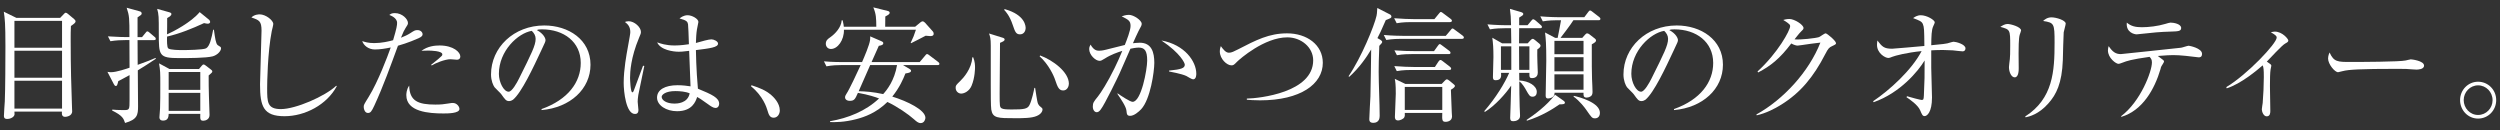 <?xml version="1.0" encoding="utf-8"?>
<!-- Generator: Adobe Illustrator 22.1.0, SVG Export Plug-In . SVG Version: 6.00 Build 0)  -->
<svg version="1.1" id="レイヤー_1" xmlns="http://www.w3.org/2000/svg" xmlns:xlink="http://www.w3.org/1999/xlink" x="0px"
	 y="0px" width="460px" height="24px" viewBox="0 0 460 24" style="enable-background:new 0 0 460 24;" xml:space="preserve">
<rect x="0" y="0" width="460" height="24" fill="#333333" stroke="none"/>
<style type="text/css">
	.st0{fill:#FFFFFF;}
</style>
<g>
	<g>
		<path class="st0" d="M11.071,3.285l0.644-0.666c0.138-0.162,0.253-0.276,0.391-0.276c0.115,0,0.253,0.092,0.414,0.229l1.127,0.943
			c0.207,0.184,0.253,0.299,0.253,0.414c0,0.275-0.322,0.482-0.851,0.851c-0.046,1.034-0.046,1.426-0.046,2.438
			c0,5.564,0.115,8.508,0.253,12.763c0,0.022,0.023,0.391,0.023,0.482c0,0.966-1.196,1.035-1.288,1.035
			c-0.667,0-0.621-0.575-0.598-0.967H2.655C2.7,20.992,2.7,21.129,2.562,21.335c-0.253,0.369-0.782,0.553-1.219,0.553
			c-0.598,0-0.621-0.322-0.621-0.598c0-0.438,0.138-2.277,0.161-2.645c0.092-2.208,0.115-7.795,0.115-10.096
			c0-4.299-0.115-5.15-0.299-6.393l2.299,1.127H11.071z M2.655,3.837v4.943h8.761V3.837H2.655z M2.655,9.333V14.3h8.761V9.333H2.655
			z M2.655,14.851v5.129h8.761v-5.129H2.655z"/>
		<path class="st0" d="M25.356,12.943c0,1.449,0.046,5.52,0.046,6.6c0,1.609-0.138,2.438-2.391,3.082
			c-0.253-0.76-0.437-1.357-2.369-2.277l0.023-0.184c0.437,0.046,1.058,0.092,2,0.092c1.173,0,1.173,0,1.173-1.978v-4.461
			c-1.058,0.575-1.426,0.782-2.07,1.104c-0.207,0.805-0.229,0.897-0.483,0.897c-0.115,0-0.229-0.115-0.345-0.346l-1.173-2.254
			c0.322,0.047,0.46,0.07,0.644,0.07c1.035,0,2.943-0.668,3.426-0.828l-0.023-5.082h-0.782c-0.575,0-1.679,0.023-2.713,0.207
			l-0.46-0.896c1.563,0.114,3.196,0.137,3.541,0.137h0.414c0-3.494,0-3.863-0.506-5.403l2.415,0.667
			c0.161,0.046,0.345,0.138,0.345,0.391c0,0.139-0.092,0.253-0.161,0.299c-0.092,0.069-0.506,0.368-0.598,0.414v3.633h0.828
			l0.621-0.758c0.184-0.23,0.23-0.299,0.368-0.299c0.092,0,0.207,0.068,0.414,0.252l0.897,0.76c0.184,0.138,0.23,0.252,0.23,0.367
			c0,0.207-0.207,0.23-0.345,0.23H25.31l0.023,4.553c1.518-0.529,2.438-0.92,3.265-1.265l0.092,0.138
			C27.586,11.541,26.437,12.299,25.356,12.943z M39.13,10.368c-1.242,0.321-4.599,0.321-6.117,0.321
			c-3.794,0-3.794-0.459-3.794-4.599c0-3.035,0-3.38-0.299-4.461l2.208,0.621c0.345,0.092,0.414,0.206,0.414,0.345
			c0,0.253-0.299,0.438-0.782,0.736c0.023,0.459-0.023,2.574-0.023,2.988c1.127-0.482,4.438-2.207,6.002-4.093l1.748,1.426
			c0.092,0.069,0.184,0.276,0.184,0.392c0,0.068-0.092,0.321-0.414,0.321c-0.161,0-0.414-0.046-0.713-0.114
			c-2.185,1.012-4.438,1.932-6.807,2.482c-0.023,0.76-0.023,1.932,0.207,2.162c0.368,0.322,2.115,0.322,2.759,0.322
			c0.667,0,3.702-0.047,4.208-0.322c0.69-0.368,1.012-1.886,1.311-3.426h0.138c0.207,1.518,0.345,2.552,0.69,2.828
			c0.138,0.115,0.46,0.275,0.529,0.345s0.092,0.161,0.092,0.253C40.671,9.402,39.981,10.138,39.13,10.368z M38.394,13.886
			c-0.023,0.965,0.023,2.645,0.046,3.679c0.023,0.575,0.115,3.081,0.115,3.587c0,0.828-0.759,1.059-1.127,1.059
			c-0.621,0-0.598-0.276-0.575-1.266h-5.818c-0.023,0.414-0.023,1.242-1.012,1.242c-0.552,0-0.69-0.299-0.69-0.598
			c0-0.254,0.115-1.38,0.115-1.609c0.046-1.357,0.046-2.53,0.046-4.416c0-2.253,0-2.506-0.23-3.908l1.909,1.034h5.45l0.46-0.552
			c0.138-0.184,0.276-0.275,0.368-0.275c0.115,0,0.207,0.045,0.414,0.207l0.874,0.666c0.207,0.161,0.322,0.253,0.322,0.391
			C39.061,13.311,38.992,13.38,38.394,13.886z M36.853,13.242h-5.818v3.289h5.818V13.242z M36.853,17.082h-5.818v3.312h5.818V17.082
			z"/>
		<path class="st0" d="M52.354,21.382c-3.886,0-4.507-1.794-4.507-5.863c0-1.174,0.276-8.646,0.276-9.865
			c0-1.794-0.437-1.955-1.863-2.438c0.529-0.575,1.426-0.575,1.518-0.575c1.127,0,2.506,1.104,2.506,1.771
			c0,0.207-0.23,1.104-0.276,1.288c-0.782,3.955-0.851,9.657-0.851,10.485c0,2.599,0,3.887,2.529,3.887
			c2.713,0,8.117-2.346,10.187-4.301l0.092,0.092C60.15,19.267,56.125,21.382,52.354,21.382z"/>
		<path class="st0" d="M77.019,7.033c-1.839,0.828-3.61,1.334-3.794,1.381c-1.357,3.701-2.69,7.427-4.346,11.014
			c-0.529,1.127-0.713,1.357-1.196,1.357c-0.506,0-0.759-0.645-0.759-1.081c0-0.414,0.023-0.437,0.92-1.886
			c1.725-2.782,3.518-7.588,3.932-8.762c0.069-0.184,0.092-0.229,0.115-0.321c-0.966,0.207-1.978,0.368-2.92,0.368
			c-1.195,0-2.069-0.76-2.322-1.541c0.483,0.161,1.127,0.368,2.208,0.368c1.403,0,2.713-0.322,3.472-0.528
			c0.667-2.231,0.736-2.76,0.736-3.197c0-0.942-1.242-1.379-1.426-1.448c0.23-0.185,0.414-0.345,1.012-0.345
			c1.38,0,2.415,1.127,2.415,1.816c0,0.253-0.092,0.391-0.437,0.92c-0.253,0.391-0.414,0.713-0.851,1.793
			c0.69-0.275,1.196-0.506,1.702-0.828c0.736-0.482,0.897-0.574,1.333-0.574c0.598,0,0.943,0.414,0.943,0.759
			C77.755,6.504,77.686,6.734,77.019,7.033z M81.572,20.876c-2.645,0-6.807-0.299-6.807-3.357c0-0.184,0-1.035,0.529-1.771
			c0.046,2.851,1.656,3.495,4.806,3.495c1.081,0,1.586-0.068,2.276-0.184s0.782-0.115,0.943-0.115c0.736,0,1.219,0.666,1.219,1.104
			C84.538,20.876,82.377,20.876,81.572,20.876z M84.055,10.988c-0.184,0-1.012-0.092-1.173-0.092c-1.012,0-2.805,0.736-3.449,1.15
			l-0.115-0.115c0.207-0.184,1.126-0.92,1.311-1.058c0.69-0.599,0.759-0.644,0.759-0.874c0-0.667-2.253-0.689-2.552-0.689
			c-0.552,0-0.943,0.022-1.288,0.046c1.104-0.851,2.438-0.989,3.334-0.989c2.552,0,3.817,1.242,3.817,2.023
			C84.699,10.644,84.584,10.988,84.055,10.988z"/>
		<path class="st0" d="M99.66,20.255l-0.022-0.184c4.921-1.748,7.22-4.99,7.22-8.485c0-3.886-3.127-6.187-7.128-6.187
			c-0.575,0-0.69,0.023-0.943,0.139c1.242,0.667,1.587,1.518,1.587,1.84c0,0.252-0.069,0.414-0.782,1.908
			c-1.472,3.15-3.633,7.772-5.196,9.061c-0.161,0.115-0.438,0.252-0.736,0.252c-0.528,0-0.735-0.299-1.426-1.264
			c-0.16-0.23-1.08-1.081-1.241-1.288c-0.253-0.368-0.644-1.196-0.644-2.346c0-4.944,4.185-9.015,9.796-9.015
			c4.461,0,8.508,2.6,8.508,7.221C108.652,16.369,104.926,19.795,99.66,20.255z M97.844,5.676c-2.529,0.414-6.048,3.68-6.048,7.911
			c0,1.563,0.896,3.287,1.794,3.287c0.621,0,1.518-1.632,1.908-2.414c2.3-4.622,3.059-6.117,3.059-7.313
			C98.557,6.574,98.281,6.09,97.844,5.676z"/>
		<path class="st0" d="M117.448,17.473c-0.092,0.598-0.115,0.989-0.115,1.241c0,0.254,0.138,1.311,0.138,1.518
			c0,0.668-0.391,0.736-0.644,0.736c-1.633,0-2.069-4.094-2.069-5.726c0-2.483,0.552-5.381,0.735-6.394
			c0.322-1.793,0.483-2.644,0.483-2.943c0-1.057-0.529-1.494-0.989-1.861c0.185-0.069,0.368-0.139,0.69-0.139
			c1.058,0,2.253,1.104,2.253,1.955c0,0.299-0.046,0.391-0.367,1.149c-1.495,3.587-1.633,6.208-1.633,7.313
			c0,0.368,0.092,2.667,0.414,2.667c0.138,0,0.253-0.207,0.299-0.391c0.022-0.092,1.518-4.07,1.679-4.507l0.229,0.046
			C118.529,12.23,117.47,17.38,117.448,17.473z M131.658,19.865c-0.414,0-0.874-0.322-1.38-0.689
			c-1.334-0.967-1.655-1.15-2.001-1.334c-0.275,0.827-0.896,2.621-3.702,2.621c-1.978,0-3.679-1.081-3.679-2.506
			c0-1.449,1.472-2.277,3.771-2.277c1.012,0,1.747,0.115,2.391,0.207c-0.022-1.035-0.229-5.588-0.253-6.53
			c-1.426,0.161-1.448,0.161-1.908,0.161c-0.989,0-3.357-0.299-3.979-1.725c0.575,0.207,1.61,0.574,3.22,0.574
			c1.081,0,2.185-0.16,2.621-0.229c-0.046-1.448-0.114-3.45-0.161-3.679c-0.092-0.461-0.229-0.713-1.563-1.059
			c0.253-0.207,0.759-0.598,1.495-0.598c0.781,0,1.978,0.644,1.978,1.242c0,0.068-0.253,1.311-0.276,1.402
			c-0.114,0.689-0.161,1.655-0.184,2.461c0.184-0.047,0.506-0.139,0.759-0.207c0.161-0.047,1.563-0.461,2.093-0.461
			c0.437,0,1.219,0.346,1.219,0.782c0,0.69-1.472,0.874-4.07,1.196c0,0.16,0.046,3.609,0.368,7.105
			c2.621,1.08,3.909,1.678,3.909,2.781C132.325,19.427,132.141,19.865,131.658,19.865z M124.254,16.76
			c-1.794,0-2.507,0.667-2.507,1.058c0,0.598,0.851,1.242,2.346,1.242c0.391,0,2.438,0,2.806-1.887
			C126.162,16.852,125.081,16.76,124.254,16.76z"/>
		<path class="st0" d="M142.357,21.658c-0.735,0-0.92-0.598-1.149-1.356c-0.139-0.483-0.805-2.645-3.013-4.415l0.069-0.207
			c1.609,0.529,2.552,0.896,3.656,1.816c0.391,0.346,1.563,1.449,1.563,2.828C143.484,20.968,143.07,21.658,142.357,21.658z"/>
		<path class="st0" d="M167.355,12.69c0.161,0.092,0.276,0.185,0.276,0.321c0,0.254-0.23,0.392-1.035,0.506
			c-0.414,1.059-1.058,2.553-2.414,4.255c2.759,0.851,6.094,2.46,6.094,3.909c0,0.184-0.161,0.966-0.874,0.966
			c-0.46,0-0.805-0.322-1.242-0.713c-1.034-0.92-3.058-2.323-4.874-3.173c-2.07,2.023-4.209,2.759-5.681,3.15
			c-2.276,0.598-3.932,0.574-4.874,0.551v-0.16c3.334-0.575,6.553-1.863,9.014-4.186c-0.644-0.253-1.84-0.667-3.887-1.035
			c-0.506,1.127-0.644,1.473-1.494,1.473c-0.575,0-0.874-0.299-0.874-0.645c0-0.23,0.115-0.437,0.253-0.644
			c0.529-0.782,2.001-3.933,2.622-5.289h-3.61c-0.575,0-1.679,0.022-2.69,0.229l-0.46-0.92c1.563,0.139,3.196,0.139,3.541,0.139
			h3.473c0.459-1.058,1.356-3.15,1.472-4.047c0.046-0.299,0.022-0.529,0.022-0.689l2.069,0.896c0.139,0.068,0.345,0.138,0.345,0.367
			c0,0.254-0.229,0.391-0.827,0.483c-0.185,0.437-0.897,2.001-1.334,2.989h8.854l1.012-1.195c0.114-0.139,0.184-0.276,0.345-0.276
			c0.138,0,0.229,0.069,0.437,0.229l1.61,1.219c0.068,0.047,0.229,0.185,0.229,0.346c0,0.207-0.184,0.229-0.345,0.229h-6.347
			L167.355,12.69z M168.39,4.917l0.942-0.781c0.161-0.115,0.276-0.207,0.438-0.207s0.345,0.16,0.437,0.252l1.38,1.541
			c0.138,0.139,0.207,0.299,0.207,0.506c0,0.368-0.368,0.414-0.621,0.414c-0.207,0-0.437-0.023-0.851-0.068
			c-0.438,0.207-2.3,1.219-2.69,1.379l-0.069-0.068c0.392-0.782,0.713-1.587,0.966-2.414h-13.245
			c0.046,1.908-1.149,3.541-2.392,3.541c-0.574,0-0.942-0.438-0.942-0.967c0-0.62,0.391-0.896,0.828-1.195
			c0.919-0.644,2-1.816,2.092-3.104h0.185c0.161,0.781,0.184,0.873,0.207,1.172h5.979c-0.023-1.609-0.023-2.299-0.552-3.564
			l2.667,0.668c0.115,0.022,0.345,0.114,0.345,0.321c0,0.229-0.184,0.368-0.805,0.69c0,0.299-0.022,1.609-0.022,1.885H168.39z
			 M160.112,11.977c-0.229,0.506-1.633,3.726-2.115,4.806c1.241,0.023,2.736,0.139,4.507,0.529c0.735-0.805,2.069-2.506,2.553-5.335
			H160.112z"/>
		<path class="st0" d="M178.761,15.794c-0.437,1.012-1.356,1.426-1.908,1.426c-0.506,0-1.012-0.414-1.012-1.059
			c0-0.437,0.068-0.506,0.828-1.241c0.574-0.552,2.115-2.253,2.23-4.347l0.16-0.045c0.346,0.828,0.346,1.541,0.346,1.885
			C179.406,12.505,179.406,14.277,178.761,15.794z M190.765,21.335c-0.943,0.414-2.553,0.414-3.979,0.414
			c-3.173,0-4.139,0-4.392-1.586c-0.093-0.621-0.093-2.99-0.093-4.484V8.367c0-1.311-0.114-1.609-0.321-2.207l2.438,0.759
			c0.184,0.046,0.437,0.138,0.437,0.345c0,0.253-0.253,0.367-0.851,0.621c-0.023,1.127-0.069,8.462-0.069,9.289
			c0,2.369,0,2.576,0.414,2.783c0.299,0.138,0.736,0.184,1.84,0.184c2.207,0,2.852-0.092,3.219-0.781
			c0.438-0.828,0.852-2.783,0.92-3.197l0.139,0.023c0.092,0.46,0.345,2.507,0.528,2.897c0.185,0.345,0.276,0.437,0.69,0.759
			c0.114,0.092,0.138,0.161,0.138,0.322C191.823,20.393,191.639,20.968,190.765,21.335z M187.683,6.32
			c-0.781,0-0.919-0.528-1.356-1.77c-0.552-1.633-1.219-2.369-1.563-2.736l0.092-0.139c3.863,1.081,3.863,3.219,3.863,3.519
			C188.718,5.584,188.465,6.32,187.683,6.32z M195.616,16.645c-0.781,0-1.034-0.667-1.448-1.886
			c-0.253-0.805-1.219-2.92-2.875-4.392l0.093-0.161c2.322,0.851,5.288,3.035,5.288,5.197
			C196.674,15.818,196.421,16.645,195.616,16.645z"/>
		<path class="st0" d="M209.978,20.094c-0.46,0.483-1.312,1.219-2.024,1.219c-0.574,0-0.62-0.276-0.689-0.966
			c-0.069-0.736-1.012-2.115-1.655-3.059l0.022-0.115c0.506,0.369,2.3,1.564,2.76,1.564c1.609,0,2.69-5.979,2.69-7.588
			c0-1.84-0.483-2.393-1.563-2.393c-0.483,0-1.173,0.139-1.519,0.207c-0.321,0.736-1.771,4.047-2.023,4.6
			c-0.16,0.367-2.736,5.726-3.472,6.623c-0.23,0.299-0.438,0.459-0.713,0.459c-0.368,0-0.713-0.391-0.713-1.035
			c0-0.689,0.161-0.896,0.942-1.861c0.529-0.668,1.771-2.576,3.059-5.221c0.506-1.035,0.989-2.092,1.426-3.173
			c-0.874,0.276-2.139,0.712-3.196,1.402c-0.552,0.345-0.736,0.437-0.989,0.437c-0.735,0-1.908-1.08-1.908-2.161
			c0-0.391,0.138-0.598,0.253-0.827c0.575,1.034,1.149,1.126,1.563,1.126c0.253,0,0.621-0.022,1.334-0.206
			c0.345-0.093,2.276-0.576,3.403-0.852c0.368-0.92,1.058-2.69,1.058-3.495c0-0.942-0.391-1.149-1.633-1.771
			c0.253-0.092,0.759-0.276,1.334-0.276c0.874,0,2.346,1.013,2.346,1.633c0,0.276-0.046,0.392-0.575,1.334
			c-0.138,0.229-0.689,1.495-1.035,2.253c0.3-0.022,0.759-0.092,1.266-0.092c2.184,0,2.667,1.794,2.667,3.702
			C212.392,13.173,211.679,18.255,209.978,20.094z M219.52,14.599c-0.229,0-1.058-0.529-1.241-0.621
			c-0.874-0.414-2.967-0.782-3.174-0.828v-0.161c2.323-0.229,2.897-0.46,2.897-1.104c0-0.253-0.735-2.047-4.3-4.438
			c4.3,0.782,6.416,3.863,6.416,6.117C220.118,13.748,220.118,14.599,219.52,14.599z"/>
		<path class="st0" d="M231.854,18.462c-1.173,0-1.932-0.07-2.438-0.115V18.14c2.345-0.047,12.21-1.127,12.21-7.037
			c0-2.414-2.23-4.23-4.76-4.23c-4.231,0-8.784,4.023-9.221,4.461c-0.599,0.598-0.667,0.689-1.081,0.689
			c-0.805,0-2.115-1.172-2.115-2.553c0-0.437,0.092-0.758,0.184-0.988c0.437,0.598,0.896,1.219,1.494,1.219
			c0.483,0,0.943-0.253,1.633-0.598c3.381-1.748,5.749-2.967,9.061-2.967c3.656,0,6.576,2.115,6.576,5.427
			C243.397,15.449,239.326,18.462,231.854,18.462z"/>
		<path class="st0" d="M254.985,3.699c-0.781,1.84-1.241,2.76-1.54,3.312l0.598,0.345c0.184,0.115,0.275,0.253,0.275,0.346
			c0,0.16-0.046,0.229-0.528,0.735c-0.092,2.368-0.115,3.634-0.115,4.76c0,2.276,0.185,5.887,0.185,8.14
			c0,1.196-0.874,1.266-1.173,1.266c-0.667,0-0.736-0.391-0.736-0.667c0-0.667,0.185-3.587,0.207-4.185
			c0.069-2.507,0.092-5.75,0.138-8.646c-0.781,1.311-2.185,3.402-4.047,5.035l-0.115-0.114c2.369-3.473,4.737-9.267,5.151-11.13
			c0.069-0.299,0.069-0.414,0.138-1.426l2.346,1.195c0.138,0.069,0.253,0.23,0.253,0.392C256.02,3.285,255.928,3.332,254.985,3.699z
			 M268.989,7.148H257.79c-0.299,0-1.587,0-2.713,0.207l-0.46-0.92c1.54,0.139,3.127,0.161,3.541,0.161h7.864l0.896-1.058
			c0.185-0.23,0.23-0.299,0.345-0.299c0.115,0,0.207,0.068,0.438,0.253l1.426,1.058c0.184,0.139,0.229,0.253,0.229,0.345
			C269.357,7.102,269.15,7.148,268.989,7.148z M266.804,4.067h-7.128c-0.414,0-1.587,0-2.69,0.207l-0.46-0.92
			c1.426,0.115,2.852,0.161,3.519,0.161h3.886l0.851-1.035c0.161-0.207,0.23-0.275,0.346-0.275c0.114,0,0.206,0.068,0.437,0.252
			l1.356,1.013c0.185,0.138,0.23,0.229,0.23,0.345C267.15,4.021,266.943,4.067,266.804,4.067z M266.644,12.875h-6.922
			c-0.414,0-1.609,0-2.714,0.207l-0.459-0.92c1.425,0.114,2.851,0.16,3.541,0.16h3.932l0.667-1.012
			c0.115-0.184,0.253-0.275,0.368-0.275c0.092,0,0.184,0.046,0.414,0.229l1.311,1.012c0.138,0.115,0.229,0.229,0.229,0.345
			C267.011,12.851,266.804,12.875,266.644,12.875z M266.551,9.954h-6.829c-0.414,0-1.587,0-2.69,0.207l-0.46-0.897
			c1.426,0.115,2.852,0.139,3.519,0.139h3.771l0.713-0.988c0.161-0.207,0.207-0.3,0.346-0.3c0.114,0,0.207,0.093,0.46,0.276
			l1.287,0.966c0.185,0.138,0.23,0.276,0.23,0.368C266.897,9.931,266.69,9.954,266.551,9.954z M266.965,16.507
			c0.023,0.621,0.139,3.886,0.161,4.208c0.046,0.552,0.046,0.62,0.046,0.713c0,0.919-1.012,0.989-1.149,0.989
			c-0.69,0-0.69-0.299-0.644-1.633h-6.899c0.023,0.345,0.023,0.574-0.092,0.805c-0.161,0.322-0.805,0.574-1.127,0.574
			c-0.598,0-0.598-0.459-0.598-0.689c0-0.645,0.161-3.564,0.161-4.23c0-1.748-0.092-2.277-0.184-2.737l1.954,0.942h6.669
			l0.621-0.643c0.138-0.139,0.229-0.207,0.321-0.207c0.139,0,0.23,0.045,0.46,0.229l0.782,0.644c0.184,0.139,0.253,0.23,0.253,0.346
			C267.701,16.07,267.241,16.346,266.965,16.507z M265.379,16.001h-6.899v4.23h6.899V16.001z"/>
		<path class="st0" d="M279.529,13.403l0.022,1.403c1.771,0.092,3.22,0.988,3.22,2.115c0,0.506-0.276,0.873-0.782,0.873
			s-0.667-0.299-1.173-1.195c-0.114-0.23-0.759-1.356-1.265-1.609c0,1.725,0.023,2.805,0.069,4.599c0,0.276,0.068,1.426,0.068,1.655
			c0,0.254-0.022,0.553-0.367,0.805c-0.346,0.23-0.713,0.254-0.897,0.254c-0.437,0-0.552-0.207-0.552-0.621
			c0-0.161,0.185-4.99,0.185-5.933c-0.989,1.472-2.989,3.726-4.853,4.852l-0.092-0.161c2.139-2.46,3.817-5.242,4.576-7.036h-1.495
			c0.046,0.598,0.093,1.356-0.988,1.356c-0.483,0-0.506-0.322-0.506-0.598c0-0.574,0.092-3.15,0.092-3.68
			c0-1.633-0.069-2.506-0.207-3.541l1.816,1.035h1.679l-0.046-2.782h-1.173c-0.598,0-1.679,0.022-2.713,0.206l-0.46-0.919
			c1.586,0.138,3.242,0.161,3.541,0.161h0.805c-0.046-1.609-0.046-1.794-0.207-3.013l1.978,0.575c0.23,0.068,0.483,0.16,0.483,0.367
			s-0.185,0.322-0.759,0.668v1.402h1.54l0.69-0.828c0.138-0.161,0.229-0.275,0.367-0.275c0.093,0,0.3,0.137,0.438,0.252l0.92,0.805
			c0.138,0.115,0.229,0.207,0.229,0.369c0,0.206-0.184,0.229-0.345,0.229h-3.84l-0.023,2.782h1.587l0.506-0.552
			c0.161-0.185,0.299-0.276,0.437-0.276c0.115,0,0.23,0.092,0.414,0.23l0.805,0.666c0.138,0.115,0.207,0.254,0.207,0.346
			c0,0.184-0.092,0.367-0.598,0.713c0,0.529-0.023,1.678,0.022,2.391c0,0.207,0.069,1.748,0.069,1.863
			c0,1.012-0.896,1.012-1.058,1.012c-0.506,0-0.506-0.253-0.483-0.966H279.529z M278.079,12.851V8.528h-1.908v4.323H278.079z
			 M281.413,12.851V8.528h-1.908c0,0.276,0.023,3.242,0.023,4.323H281.413z M287.692,18.531c0.092,0.068,0.253,0.207,0.253,0.345
			c0,0.322-0.438,0.322-0.989,0.322c-1.149,0.805-3.265,2.161-6.001,3.013l-0.069-0.139c1.288-0.873,3.656-2.553,5.243-4.645
			L287.692,18.531z M286.588,3.722c-0.575,0-1.679,0.023-2.714,0.207l-0.46-0.92c1.587,0.138,3.242,0.16,3.541,0.16h4.554
			l0.712-0.942c0.093-0.138,0.23-0.299,0.346-0.299c0.114,0,0.207,0.046,0.46,0.253l1.219,0.943
			c0.114,0.092,0.229,0.207,0.229,0.345c0,0.229-0.184,0.253-0.345,0.253h-4.622c-0.529,0.851-2.185,3.012-2.368,3.242h4.001
			l0.506-0.575c0.115-0.114,0.253-0.253,0.368-0.253c0.138,0,0.299,0.069,0.413,0.161l1.035,0.805
			c0.069,0.046,0.207,0.185,0.207,0.345c0,0.23-0.184,0.368-0.782,0.713c0,4.116,0,4.715,0.046,6.37
			c0.023,0.667,0.093,1.747,0.093,2.414c0,0.529-0.23,0.713-0.392,0.806c-0.253,0.16-0.552,0.207-0.713,0.207
			c-0.598,0-0.574-0.461-0.552-0.897h-5.335c0.069,0.989-1.104,1.058-1.195,1.058c-0.437,0-0.437-0.367-0.437-0.574
			c0-0.989,0.114-5.428,0.114-6.348c0-2.988-0.092-4.162-0.229-5.219l1.862,0.988h0.46c0.023-0.115,0.598-2.967,0.621-3.242H286.588
			z M286.013,7.516v2.46h5.357v-2.46H286.013z M286.013,10.529v2.598h5.357v-2.598H286.013z M286.013,13.679v2.828h5.357v-2.828
			H286.013z M289.577,17.634c1.058,0.229,4.806,1.241,4.806,3.127c0,0.667-0.391,1.012-0.896,1.012
			c-0.553,0-0.645-0.161-1.633-1.586c-0.207-0.3-1.173-1.61-2.322-2.415L289.577,17.634z"/>
		<path class="st0" d="M308.029,20.255l-0.022-0.184c4.921-1.748,7.22-4.99,7.22-8.485c0-3.886-3.127-6.187-7.128-6.187
			c-0.575,0-0.69,0.023-0.943,0.139c1.242,0.667,1.587,1.518,1.587,1.84c0,0.252-0.069,0.414-0.782,1.908
			c-1.472,3.15-3.633,7.772-5.196,9.061c-0.161,0.115-0.438,0.252-0.736,0.252c-0.528,0-0.735-0.299-1.426-1.264
			c-0.16-0.23-1.08-1.081-1.241-1.288c-0.253-0.368-0.644-1.196-0.644-2.346c0-4.944,4.185-9.015,9.796-9.015
			c4.461,0,8.508,2.6,8.508,7.221C317.02,16.369,313.294,19.795,308.029,20.255z M306.212,5.676
			c-2.529,0.414-6.048,3.68-6.048,7.911c0,1.563,0.896,3.287,1.794,3.287c0.621,0,1.518-1.632,1.908-2.414
			c2.3-4.622,3.059-6.117,3.059-7.313C306.925,6.574,306.649,6.09,306.212,5.676z"/>
		<path class="st0" d="M337.115,8.482c-0.528,0.23-0.735,0.438-1.241,1.426c-2.208,4.3-4.622,7.174-8.141,9.359
			c-1.219,0.758-2.782,1.563-4.507,1.954l-0.046-0.161c5.013-2.782,9.657-7.864,11.773-13.223c-0.943,0.093-2.507,0.322-3.449,0.461
			c-0.161,0.022-0.621,0.092-0.736,0.092c-0.229,0-0.644-0.092-1.173-0.391c-2.138,2.828-3.816,4.139-6.094,5.334l-0.114-0.184
			c3.771-3.449,6.001-7.588,6.001-8.324c0-0.23-0.046-0.414-1.265-1.15c0.552-0.184,1.059-0.184,1.127-0.184
			c0.92,0,2.599,1.059,2.599,1.656c0,0.207-0.092,0.322-0.529,0.735c-0.229,0.207-0.827,0.989-1.126,1.356
			c1.034,0.115,3.909-0.207,4.507-0.414c0.207-0.068,0.988-0.689,1.219-0.689c0.253,0,1.908,1.38,1.908,1.816
			C337.828,8.114,337.76,8.183,337.115,8.482z"/>
		<path class="st0" d="M344.656,18.623c3.035-2.047,7.083-5.703,8.922-9.221c-2.736,0.275-4.852,0.828-5.427,1.058
			c-0.321,0.138-0.506,0.207-0.689,0.207c-0.598,0-2.093-0.874-2.093-2.415c0-0.252,0.023-0.437,0.069-0.805
			c0.874,1.127,1.195,1.518,2.713,1.518c0.438,0,4.508-0.391,5.934-0.506c-0.023-3.035-0.047-3.449-0.276-4.023
			c-0.207-0.506-0.644-0.667-1.794-1.104c0.276-0.207,0.759-0.529,1.403-0.529c1.126,0,2.575,0.873,2.575,1.311
			c0,0.115-0.069,0.253-0.276,0.713c-0.321,0.667-0.345,1.816-0.367,3.495c2.322-0.229,2.575-0.253,2.966-0.345
			c0.185-0.046,0.966-0.299,1.149-0.299c0.414,0,2.185,0.46,2.185,1.219c0,0.367-0.229,0.552-0.528,0.552
			c-0.276,0-1.541-0.161-1.794-0.185c-0.781-0.045-1.426-0.068-1.886-0.068c-0.92,0-1.771,0.046-2.092,0.068v3.242
			c0,0.852,0.138,4.646,0.138,5.428c0,2.736-0.92,3.426-1.356,3.426c-0.368,0-0.483-0.253-0.828-1.08
			c-0.414-0.967-1.908-2.001-2.507-2.393l0.092-0.184c0.553,0.184,2.507,0.689,2.69,0.689c0.368,0,0.368-0.16,0.414-0.805
			c0.115-2.092,0.161-4.369,0.139-6.461c-1.196,1.978-4.484,5.955-9.383,7.68L344.656,18.623z"/>
		<path class="st0" d="M371.627,6.389c-0.207,0.644-0.207,2.69-0.207,3.473c0,0.413,0.023,2.3,0.023,2.69
			c0,0.345,0,1.678-0.736,1.678c-0.621,0-1.058-0.965-1.058-1.885c0-0.23,0.138-1.265,0.161-1.472
			c0.046-0.368,0.068-1.173,0.068-2.46c0-2.967,0-2.967-1.816-3.473c0.438-0.276,0.851-0.529,1.334-0.529
			c0.552,0,2.483,0.529,2.483,1.195C371.88,5.7,371.65,6.32,371.627,6.389z M379.721,5.953c-0.046,0.299-0.138,4.3-0.16,5.128
			c-0.161,4.231-1.196,6.323-2.69,7.979c-1.748,1.977-3.496,2.391-4.162,2.529l-0.069-0.161c5.128-3.288,5.403-8.324,5.403-13.591
			c0-3.518-0.068-3.656-2.115-3.978c0.299-0.276,0.782-0.667,1.563-0.667c0.828,0,2.599,0.529,2.599,1.15
			C380.089,4.595,379.744,5.722,379.721,5.953z"/>
		<path class="st0" d="M404.554,10.551c-0.046,0-1.84-0.206-2.392-0.276c-0.874-0.092-1.679-0.137-2.3-0.137
			c-0.713,0-1.241,0.045-2.828,0.16c0.184,0.115,0.874,0.645,1.012,0.759c0.069,0.069,0.138,0.161,0.138,0.276
			s-0.414,0.736-0.482,0.851c-0.092,0.161-0.139,0.392-0.161,0.506c-1.104,3.748-3.312,7.634-7.197,8.808l-0.069-0.115
			c3.61-2.714,5.68-8.256,5.68-9.889c0-0.551-0.184-0.758-0.437-1.034c-3.403,0.483-4.116,0.735-5.013,1.081
			c-0.438,0.16-0.553,0.207-0.713,0.207c-0.438,0-1.932-1.059-1.932-2.484c0-0.344,0.068-0.551,0.138-0.781
			c0.713,1.08,1.311,1.472,2.23,1.472c0.253,0,9.658-1.034,11.084-1.173c0.229-0.023,1.195-0.367,1.402-0.367
			c0.115,0,2.46,0.436,2.46,1.494C405.174,10.551,404.738,10.551,404.554,10.551z M399.38,5.814
			c-0.736,0.023-1.909,0.069-2.622,0.139c-1.195,0.138-3.472,0.367-3.61,0.367c-0.391,0-2-0.321-1.816-2.161
			c0.759,0.644,1.541,0.851,2.76,0.851c1.311,0,2.966-0.207,4.277-0.598c0.482-0.138,0.827-0.253,1.012-0.253
			c0.598,0,1.954,0.253,1.954,0.989C401.334,5.746,400.806,5.769,399.38,5.814z"/>
		<path class="st0" d="M420.498,8c-0.667,0.344-2.921,2.874-3.403,3.334c0.735,0.506,0.828,0.552,0.828,0.781
			c0,0.092-0.115,0.598-0.139,0.69c-0.092,0.552-0.114,1.747-0.114,3.013c0,0.735,0.068,3.932,0.068,4.599
			c0,0.276,0,0.989-0.667,0.989c-0.574,0-0.896-0.852-0.896-1.289c0-0.184,0.138-1.012,0.161-1.172
			c0.115-1.357,0.207-3.381,0.207-4.737c0-1.448-0.046-1.771-0.207-2.185c-1.012,0.874-3.955,3.381-6.623,4.231l-0.068-0.229
			c3.909-2.346,9.267-8.049,9.267-9.106c0-0.345-0.322-0.529-1.081-0.989c0.368-0.068,0.529-0.115,0.736-0.115
			c1.38,0,2.483,1.357,2.483,1.633C421.05,7.701,420.866,7.792,420.498,8z"/>
		<path class="st0" d="M444.601,12.805c-0.206,0-0.759-0.046-0.805-0.046c-0.827-0.069-1.058-0.092-2.598-0.092
			c-7.014,0-9.083,0.138-10.118,0.414c-0.069,0.022-0.805,0.207-0.874,0.207c-0.598,0-1.84-1.473-1.84-2.53
			c0-0.138,0.023-0.575,0.276-1.104c0.782,1.747,1.494,1.747,3.886,1.747c1.587,0,9.061-0.022,10.118-0.275
			c0.138-0.023,0.805-0.207,0.942-0.207c0.139,0,2.438,0.253,2.438,1.15C446.027,12.782,444.877,12.805,444.601,12.805z"/>
		<path class="st0" d="M455.966,21.819c-1.862,0-3.312-1.54-3.312-3.403c0-1.885,1.495-3.38,3.312-3.38
			c1.84,0,3.334,1.495,3.334,3.38C459.3,20.279,457.852,21.819,455.966,21.819z M455.966,15.703c-1.472,0-2.645,1.241-2.645,2.713
			s1.15,2.736,2.645,2.736c1.495,0,2.667-1.241,2.667-2.713C458.633,16.921,457.438,15.703,455.966,15.703z"/>
	</g>
</g>
</svg>
